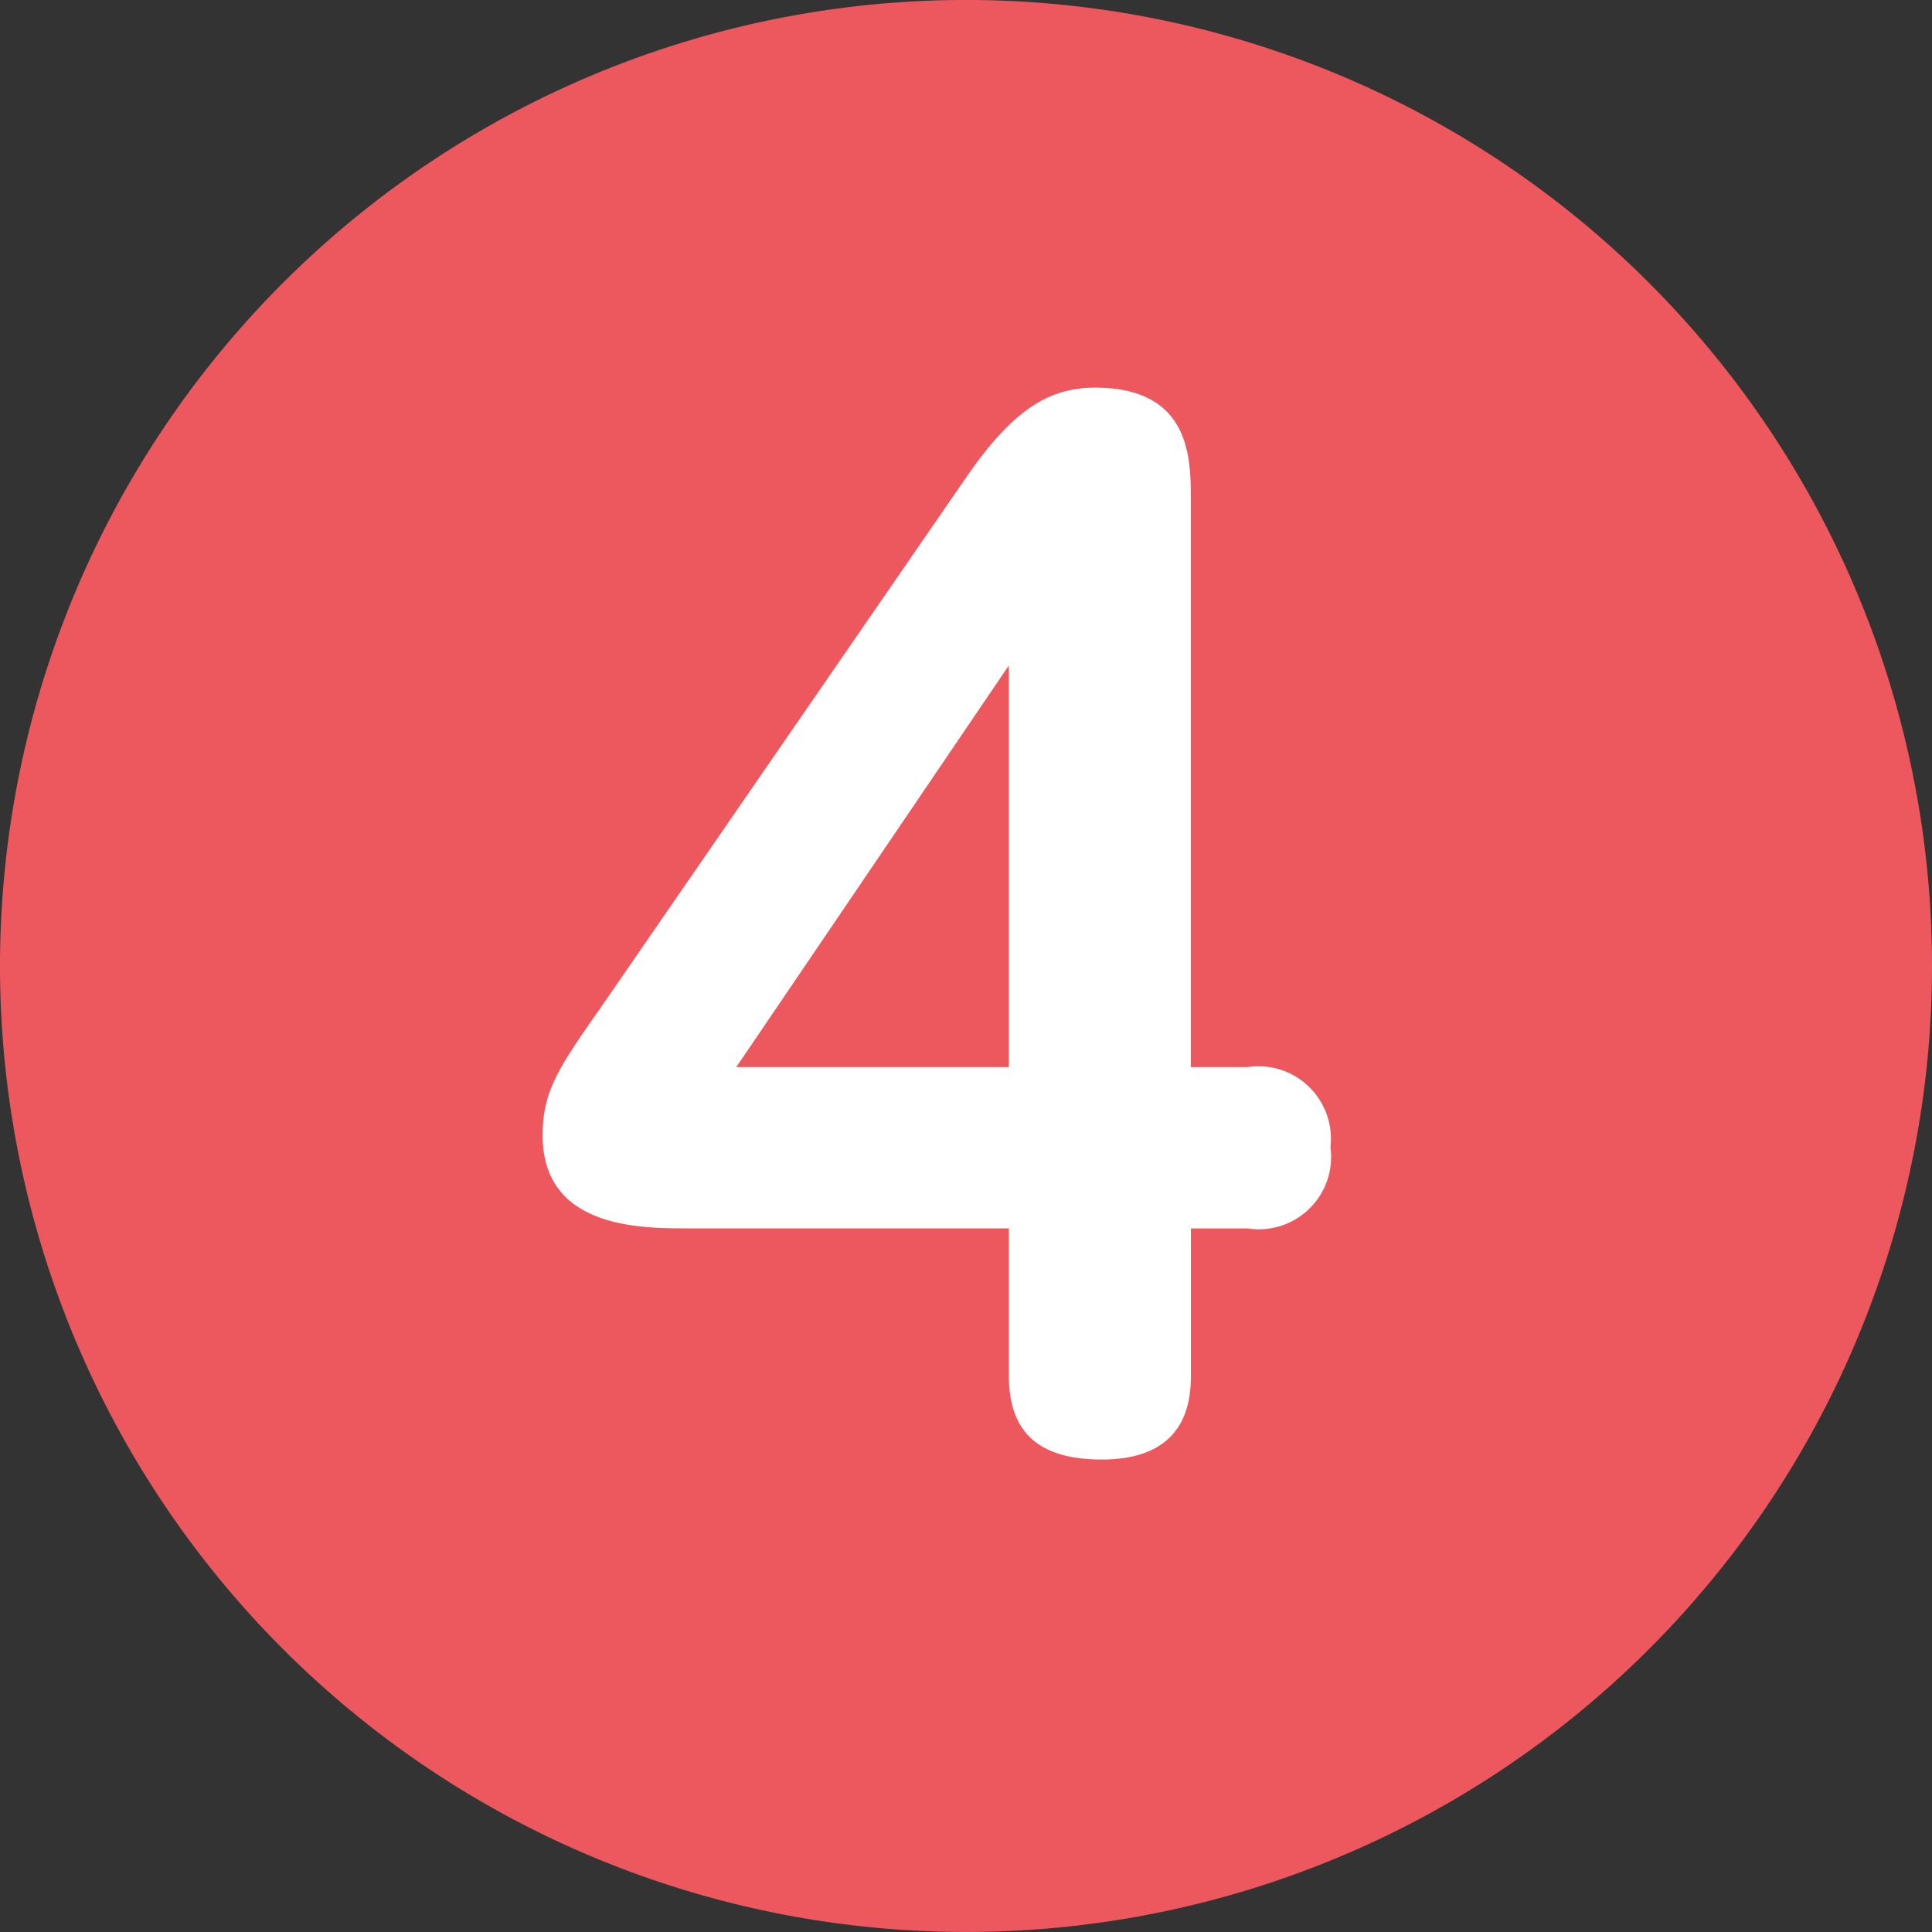 <svg id="グループ_322" data-name="グループ 322" xmlns="http://www.w3.org/2000/svg" xmlns:xlink="http://www.w3.org/1999/xlink" width="60" height="60" viewBox="0 0 60 60">
  <rect x="0" y="0" width="60" height="60" fill="#333333" stroke="none"/>
  <defs>
    <clipPath id="clip-path">
      <rect id="長方形_270" data-name="長方形 270" width="60" height="60" fill="none"/>
    </clipPath>
  </defs>
  <g id="グループ_321" data-name="グループ 321" transform="translate(0 0)" clip-path="url(#clip-path)">
    <path id="パス_1174" data-name="パス 1174" d="M60,30A30,30,0,1,1,30,0,30,30,0,0,1,60,30" transform="translate(0 -0.001)" fill="#ec585d"/>
    <path id="パス_1175" data-name="パス 1175" d="M26.938,24.7a2.249,2.249,0,0,1,2.568,2.484,2.247,2.247,0,0,1-2.568,2.528H25.173V34.24c0,.762-.08,2.648-2.765,2.648-2.006,0-2.889-.883-2.889-2.608V29.709H9.534c-1.448,0-4.494,0-4.494-2.886,0-1.364.481-2.086,1.806-3.972L18.234,6.329C19.679,4.246,20.8,3.6,22.2,3.6c2.969,0,2.969,2.21,2.969,3.451V24.7Zm-15.883,0h8.463V12.228Z" transform="translate(11.812 8.439)" fill="#fff"/>
  </g>
</svg>
